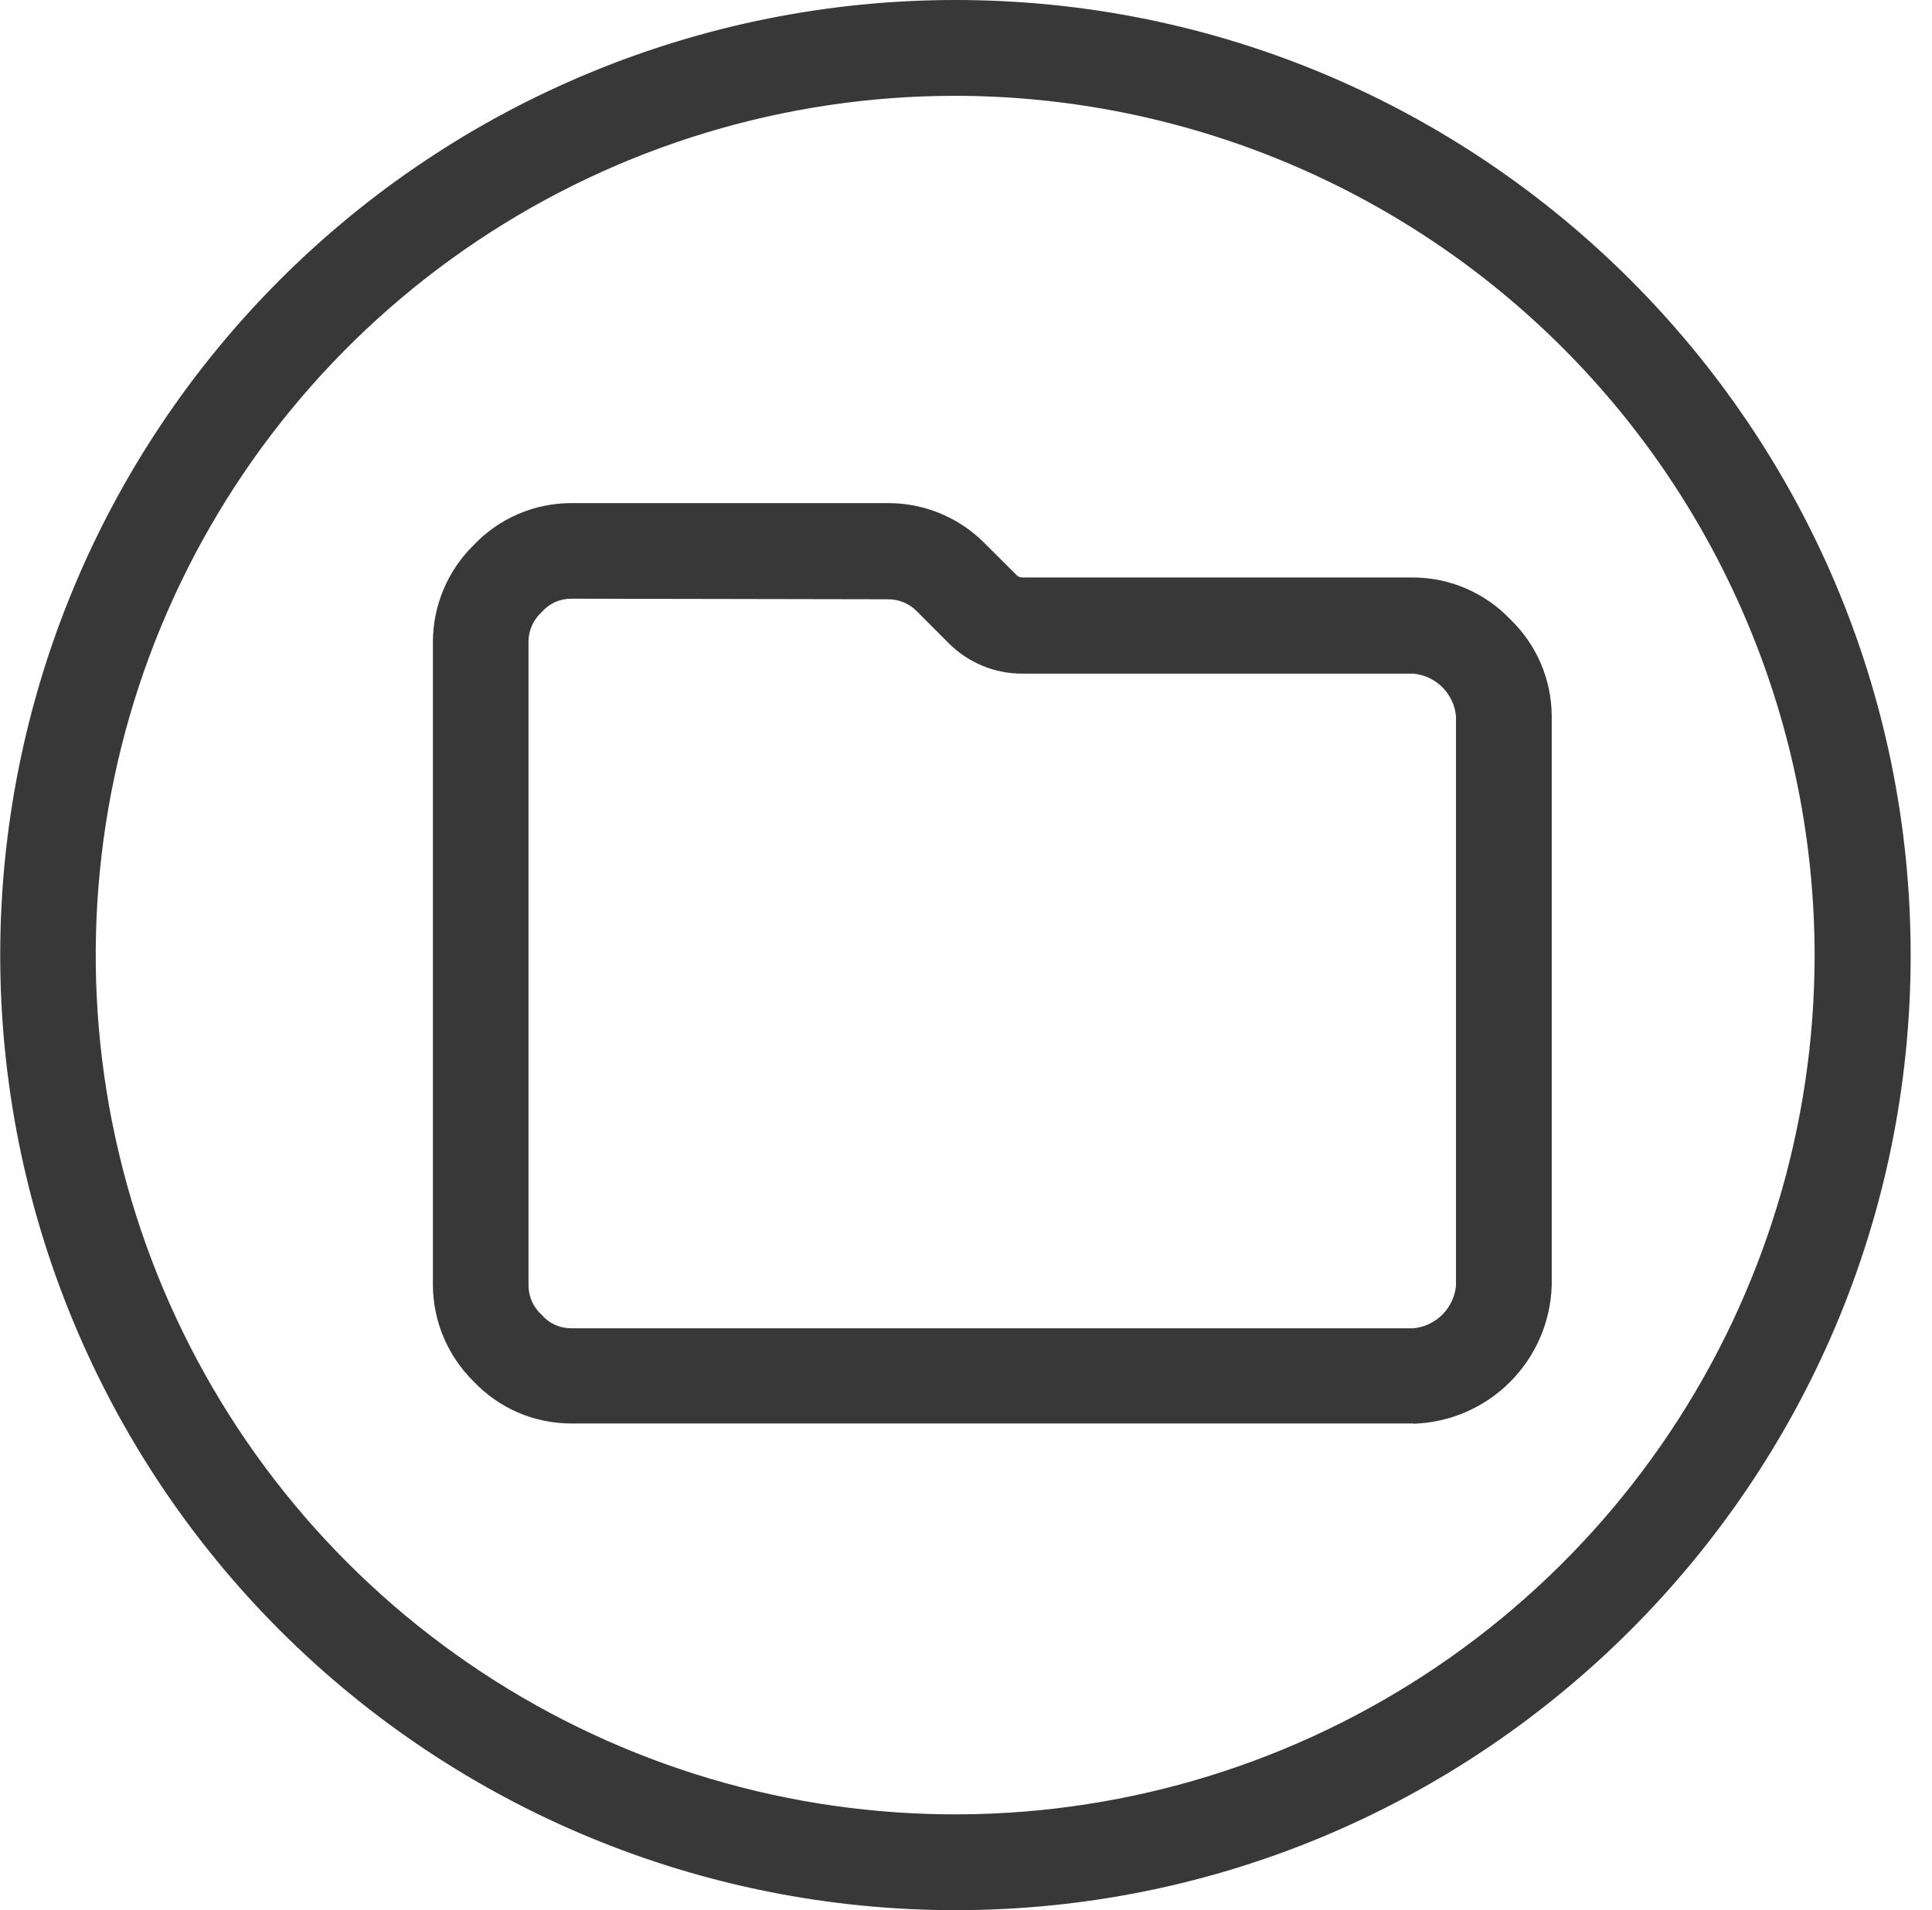 <svg width="90" height="89" viewBox="0 0 90 89" fill="none" xmlns="http://www.w3.org/2000/svg">
<path d="M65.844 66.324H26.611C25.757 66.324 24.911 66.15 24.127 65.811C23.343 65.472 22.636 64.976 22.051 64.353C20.856 63.174 20.178 61.568 20.166 59.889V29.876C20.178 28.197 20.856 26.592 22.051 25.412C22.636 24.79 23.343 24.294 24.127 23.955C24.911 23.616 25.757 23.441 26.611 23.441H41.376C42.21 23.44 43.036 23.604 43.806 23.924C44.577 24.244 45.276 24.714 45.863 25.306L47.35 26.789C47.385 26.827 47.428 26.857 47.475 26.877C47.522 26.898 47.573 26.907 47.625 26.906H65.844C66.686 26.911 67.518 27.085 68.292 27.419C69.065 27.752 69.763 28.237 70.345 28.846C70.953 29.428 71.438 30.127 71.772 30.9C72.105 31.673 72.279 32.505 72.285 33.347V59.889C72.235 61.583 71.54 63.193 70.342 64.391C69.144 65.589 67.534 66.284 65.84 66.335L65.844 66.324ZM26.611 27.895C26.351 27.893 26.093 27.948 25.856 28.055C25.619 28.162 25.408 28.32 25.238 28.516C25.044 28.69 24.89 28.901 24.783 29.138C24.677 29.374 24.621 29.63 24.619 29.89V59.893C24.621 60.152 24.677 60.408 24.783 60.645C24.89 60.882 25.044 61.093 25.238 61.266C25.408 61.463 25.619 61.621 25.856 61.728C26.093 61.835 26.351 61.89 26.611 61.888H65.844C66.353 61.839 66.828 61.614 67.19 61.253C67.551 60.891 67.776 60.415 67.825 59.907V33.365C67.776 32.856 67.552 32.38 67.19 32.02C66.829 31.659 66.352 31.435 65.844 31.387H47.625C46.987 31.389 46.355 31.264 45.766 31.02C45.176 30.776 44.641 30.417 44.191 29.965L42.708 28.479C42.533 28.301 42.325 28.16 42.095 28.064C41.865 27.969 41.618 27.921 41.369 27.922L26.611 27.895Z" fill="#383838"/>
<path d="M44.51 89C32.708 89 21.389 84.312 13.043 75.966C4.698 67.621 0.01 56.302 0.01 44.5C0.01 32.698 4.698 21.379 13.043 13.034C21.389 4.688 32.708 1.75865e-07 44.51 0C69.047 0 89.006 19.963 89.006 44.5C89.006 69.037 69.036 89 44.51 89ZM44.51 4.464C36.591 4.461 28.849 6.807 22.263 11.204C15.677 15.602 10.544 21.854 7.511 29.169C4.479 36.485 3.684 44.535 5.227 52.302C6.771 60.069 10.583 67.204 16.181 72.805C21.78 78.406 28.914 82.22 36.68 83.766C44.447 85.312 52.498 84.52 59.814 81.49C67.13 78.46 73.384 73.329 77.784 66.744C82.184 60.16 84.532 52.419 84.532 44.5C84.52 33.888 80.3 23.713 72.798 16.208C65.295 8.703 55.122 4.479 44.51 4.464Z" fill="#383838"/>
</svg>

